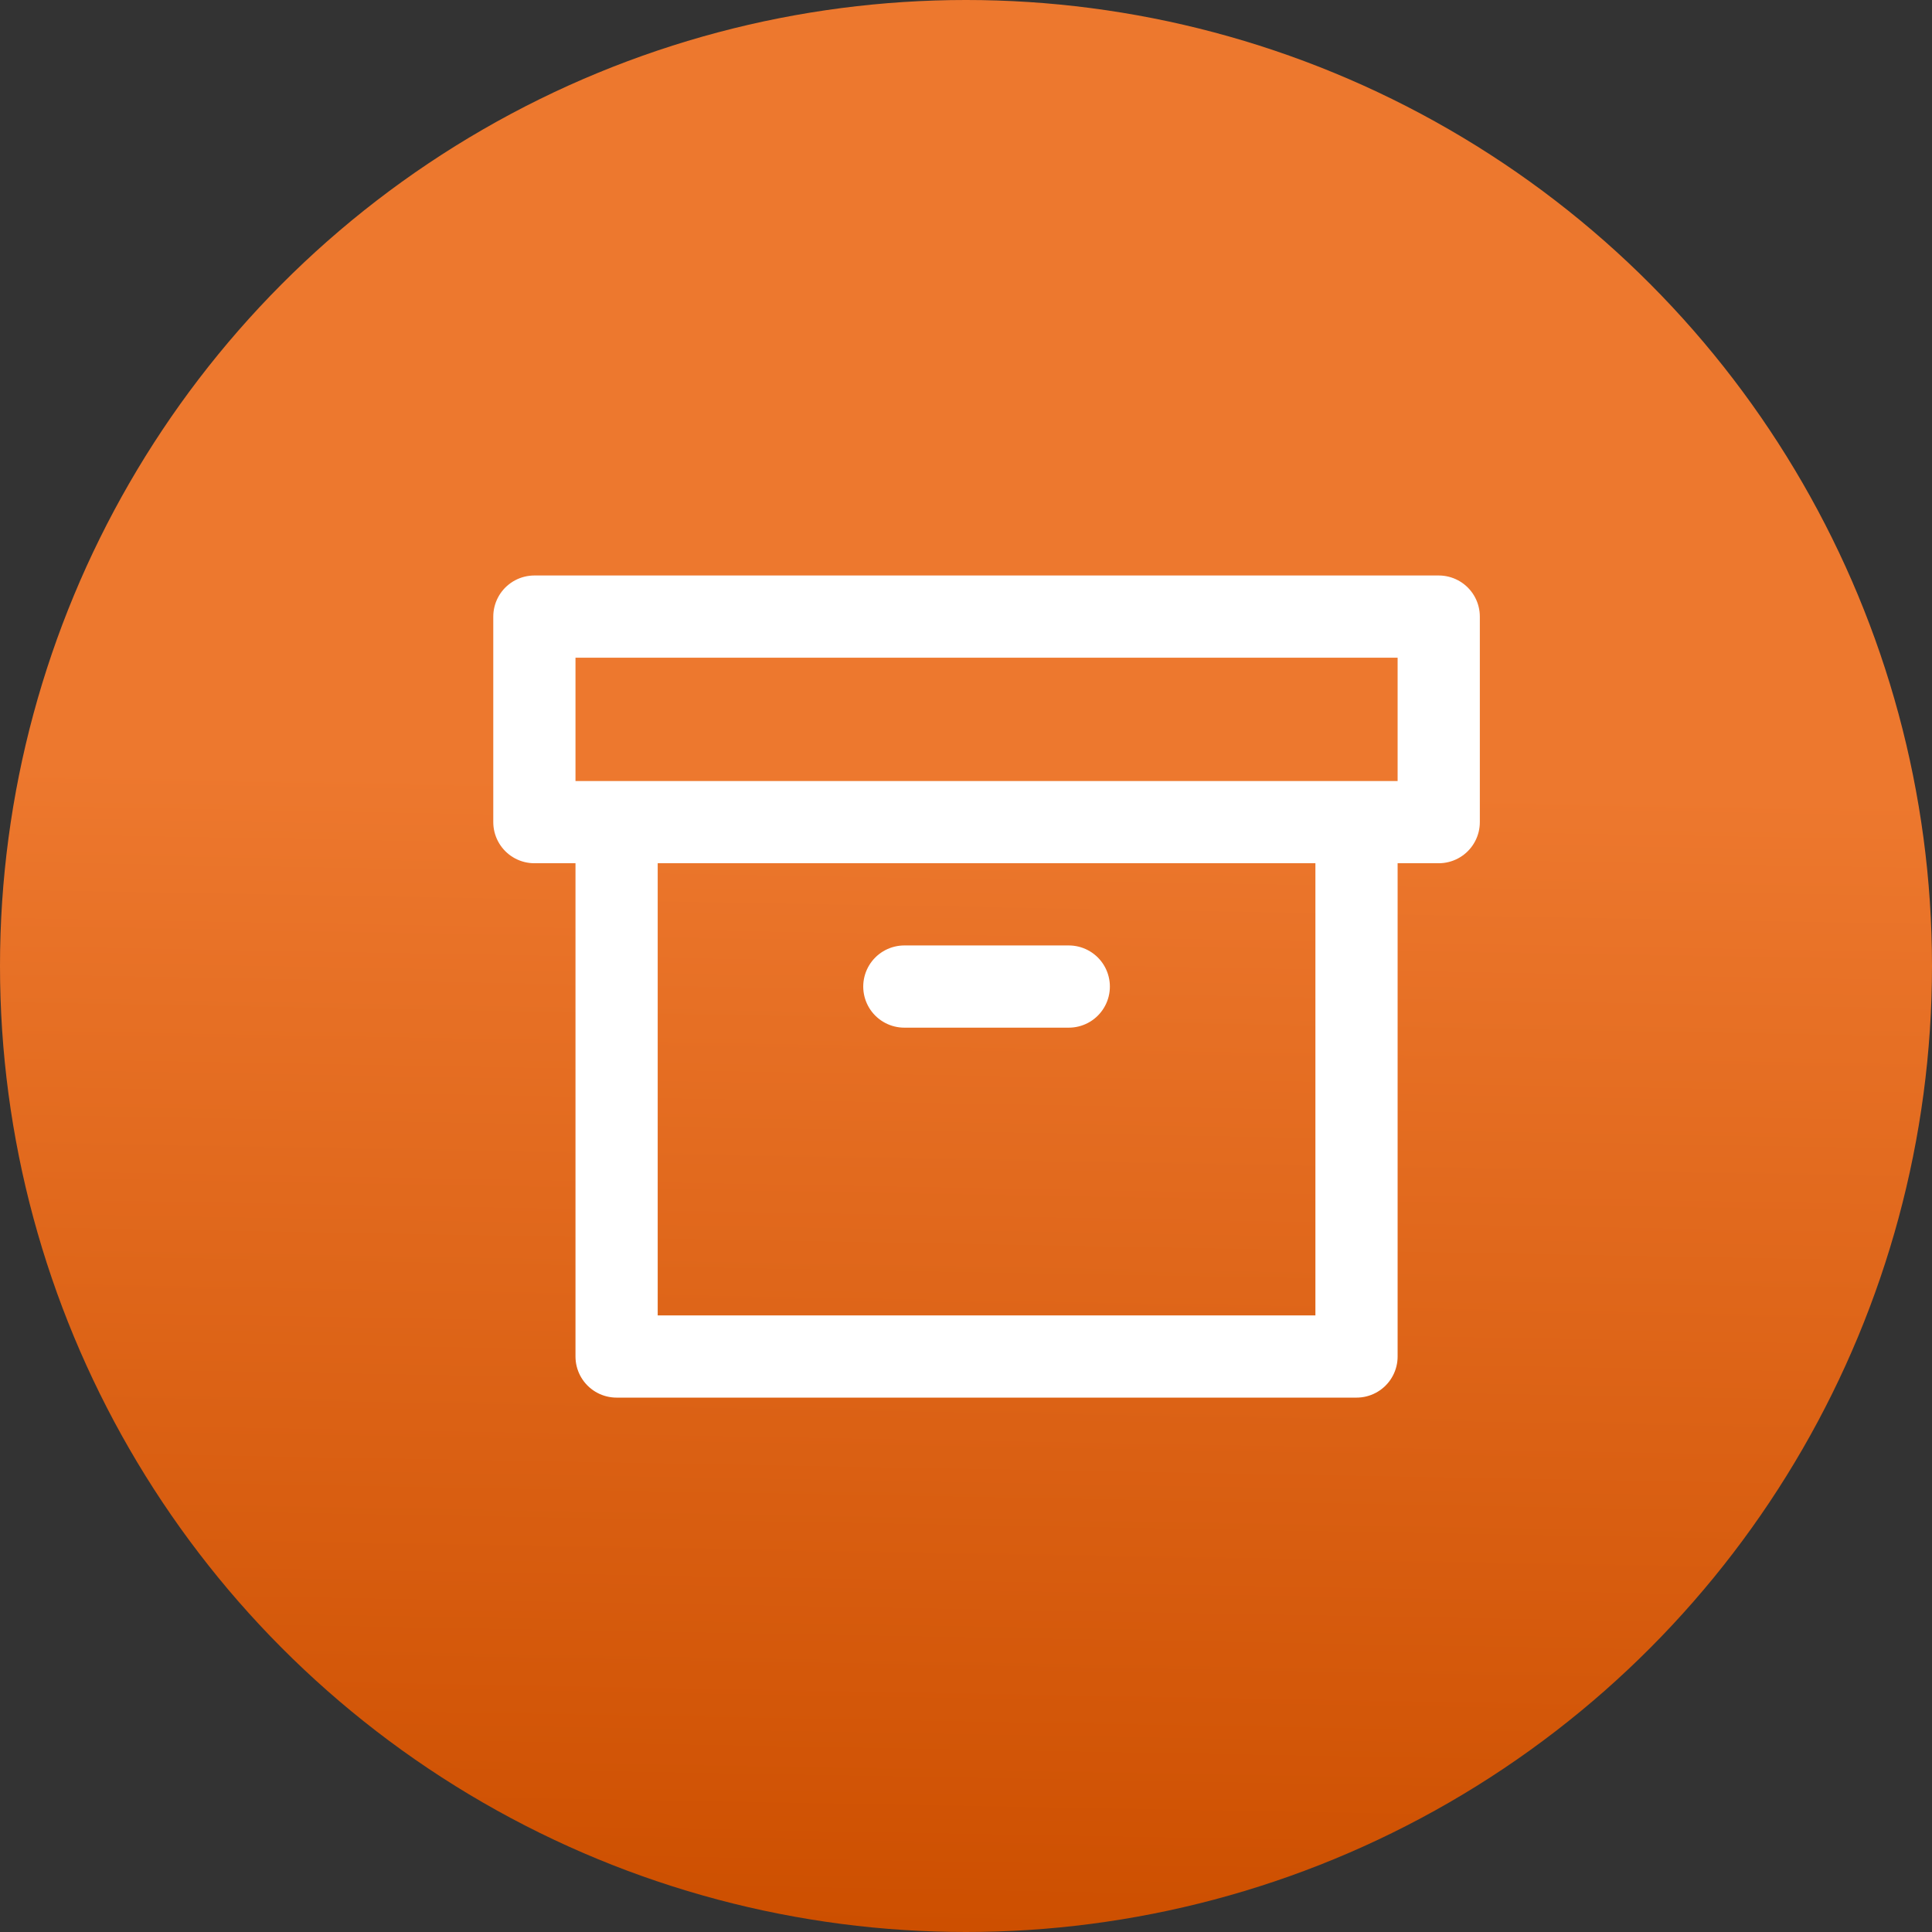 <svg xmlns="http://www.w3.org/2000/svg" width="47" height="47" viewBox="0 0 47 47" fill="none"><rect x="0" y="0" width="47" height="47" fill="#333333" stroke="none"/><circle cx="23.5" cy="23.5" r="23.5" fill="url(#paint0_linear_1100_2900)"></circle><path d="M33 20V33H15V20M22 24H26M13 15H35V20H13V15Z" stroke="white" stroke-width="2" stroke-linecap="round" stroke-linejoin="round"></path><defs><linearGradient id="paint0_linear_1100_2900" x1="24" y1="19" x2="23.5" y2="47" gradientUnits="userSpaceOnUse"><stop stop-color="#ED782E"></stop><stop offset="1" stop-color="#CD4F00"></stop></linearGradient></defs></svg>